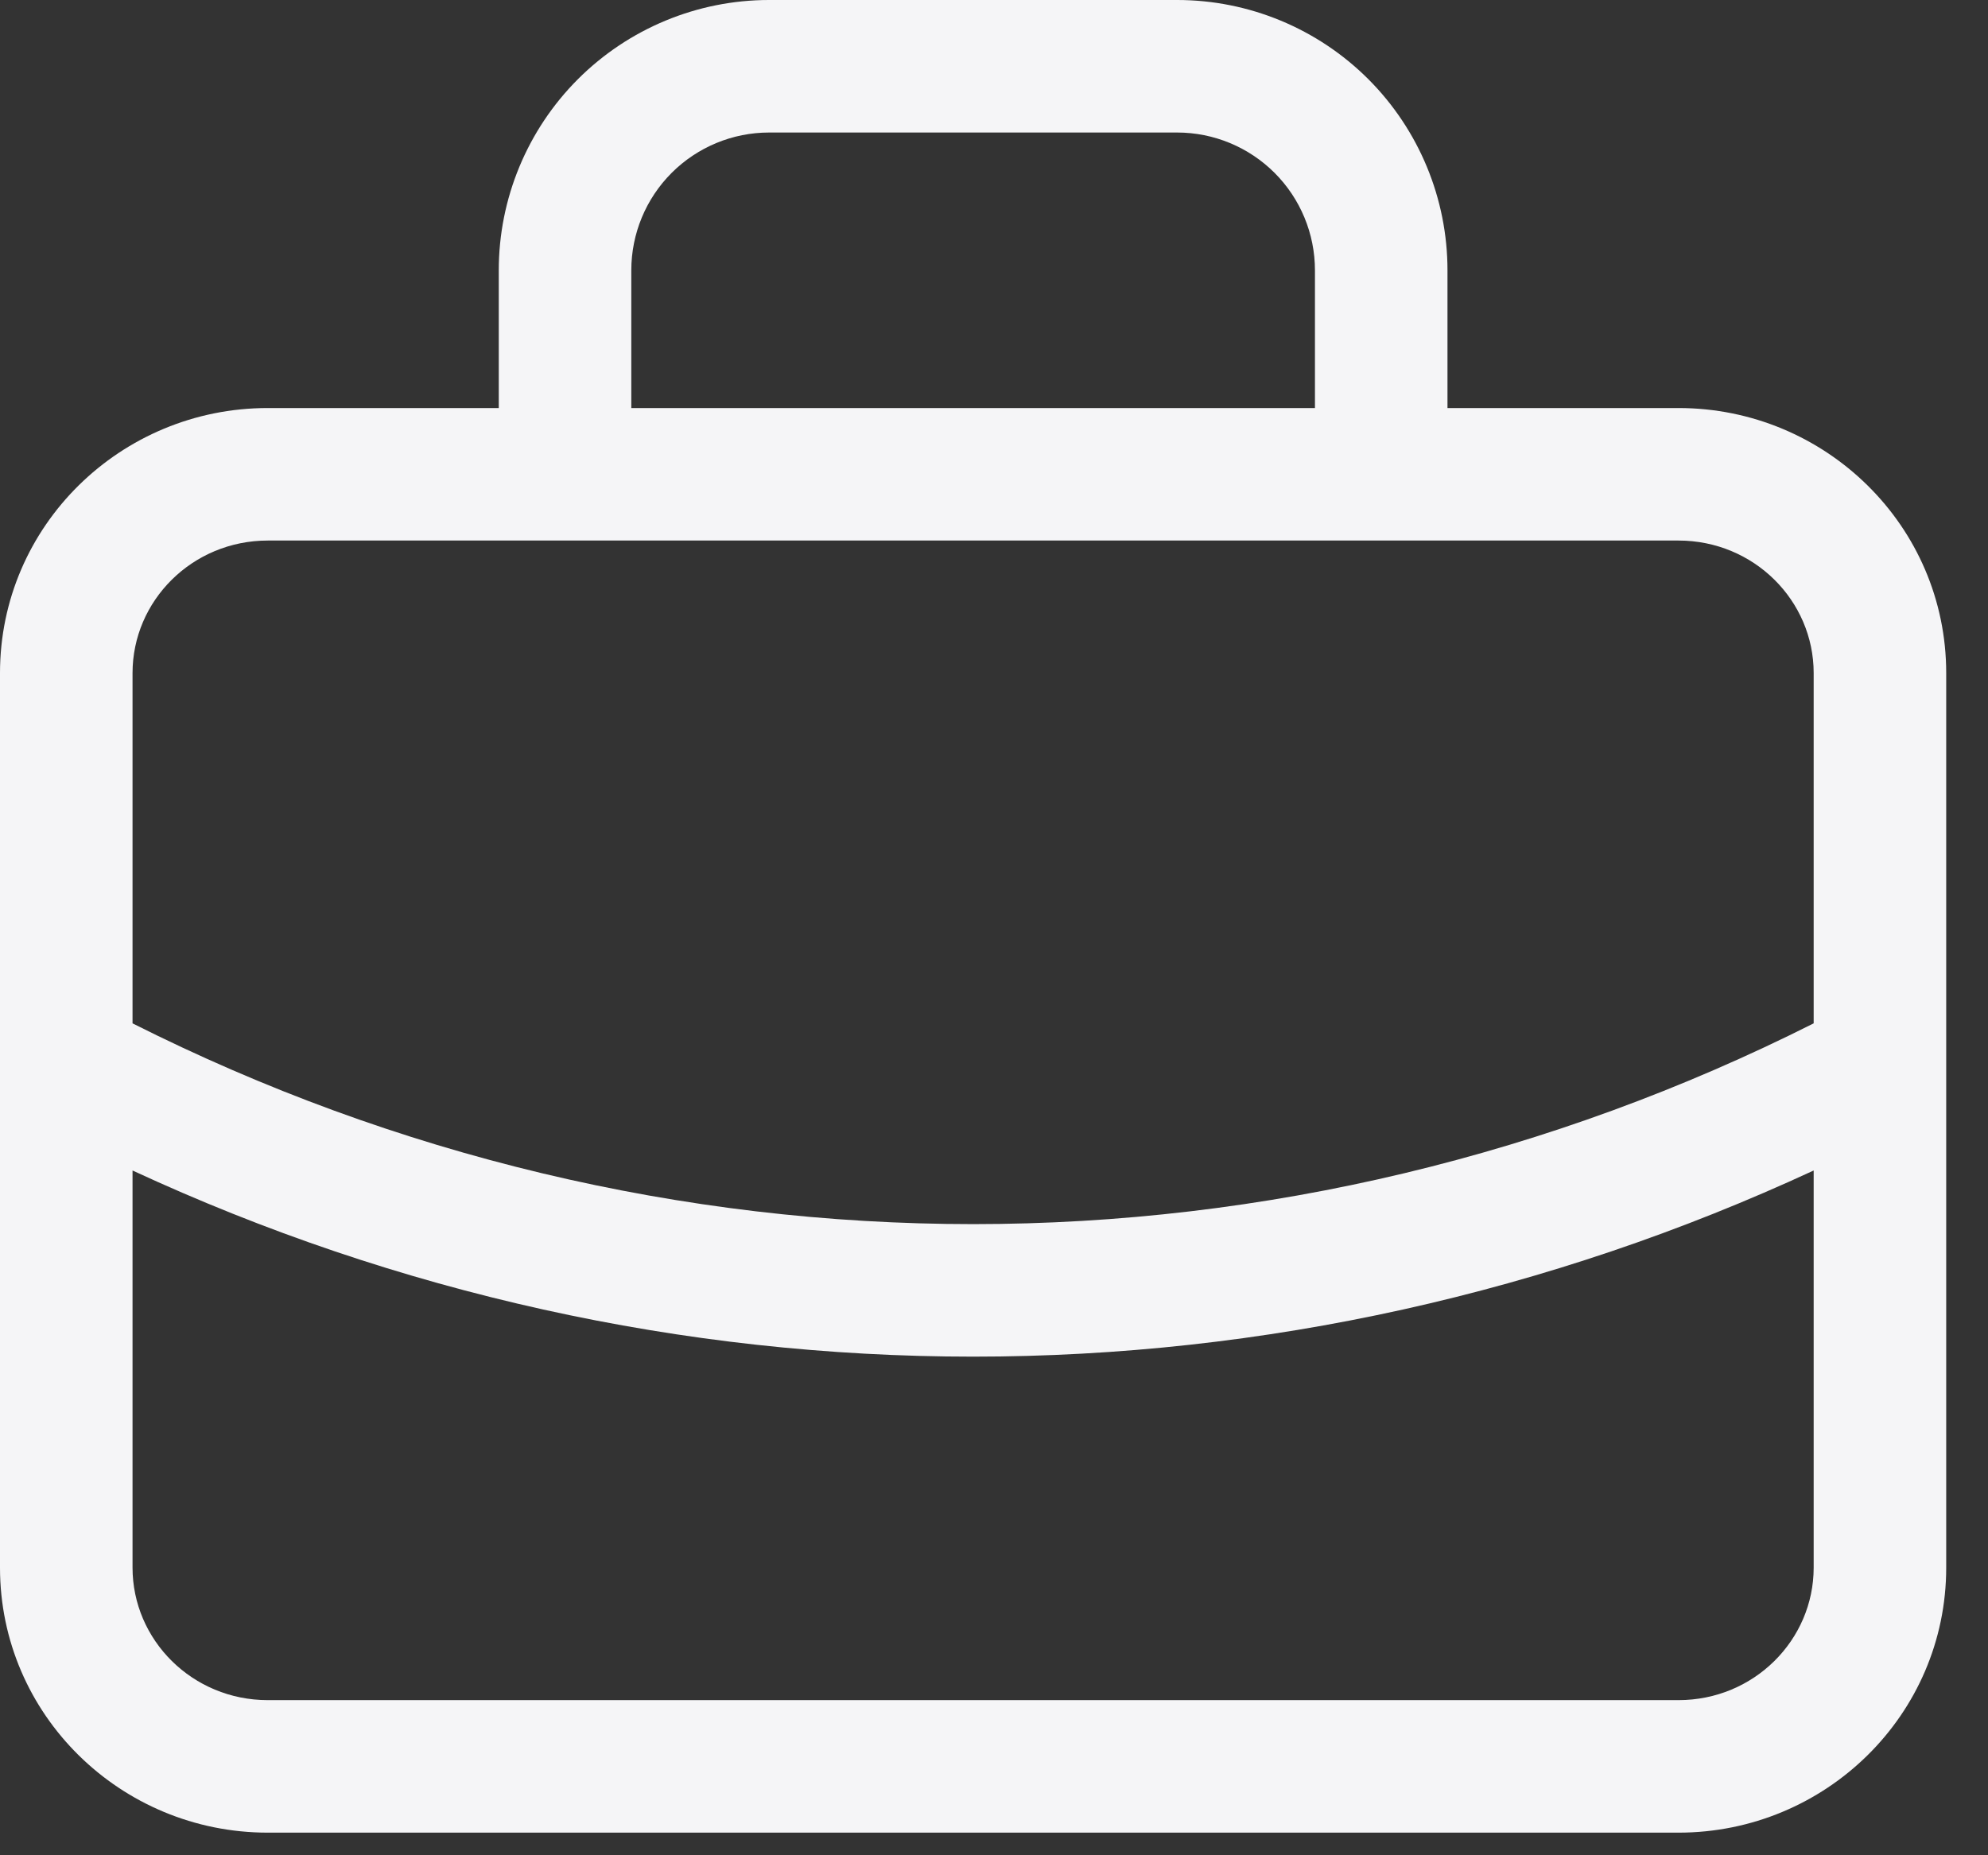 <?xml version="1.0" encoding="UTF-8"?>
<svg xmlns="http://www.w3.org/2000/svg" width="45" height="42" viewBox="0 0 45 42" fill="none">
  <rect x="0" y="0" width="45" height="42" fill="#333333" stroke="none"/>
  <path fill-rule="evenodd" clip-rule="evenodd" d="M17.409 3C16.582 3 15.789 3.329 15.204 3.913C14.619 4.498 14.29 5.291 14.29 6.119V9.237H29.765V6.119C29.765 5.291 29.436 4.498 28.851 3.913C28.266 3.329 27.473 3 26.646 3H17.409ZM12.79 12.237L12.771 12.237H6.062C4.352 12.237 3 13.599 3 15.237V23.167C8.94 26.158 15.441 27.712 22.027 27.712C28.613 27.712 35.115 26.158 41.054 23.167V15.237C41.054 13.599 39.703 12.237 37.993 12.237H31.284L31.265 12.237L31.246 12.237H12.809L12.79 12.237ZM44.054 24.049V15.237C44.054 11.904 41.321 9.237 37.993 9.237H32.765V6.119C32.765 4.496 32.12 2.94 30.973 1.792C29.825 0.645 28.269 0 26.646 0H17.409C15.786 0 14.23 0.645 13.082 1.792C11.935 2.94 11.29 4.496 11.29 6.119V9.237H6.062C2.733 9.237 0 11.904 0 15.237V24.049C-0 24.069 -9.92245e-05 24.089 0 24.109V35.488C0 38.821 2.733 41.488 6.062 41.488H37.993C41.321 41.488 44.054 38.821 44.054 35.488V24.109C44.055 24.089 44.055 24.069 44.054 24.049ZM41.054 26.498C35.07 29.272 28.591 30.712 22.027 30.712C15.464 30.712 8.984 29.272 3 26.498V35.488C3 37.126 4.352 38.488 6.062 38.488H37.993C39.703 38.488 41.054 37.126 41.054 35.488V26.498Z" fill="#F5F5F7"></path>
</svg>

